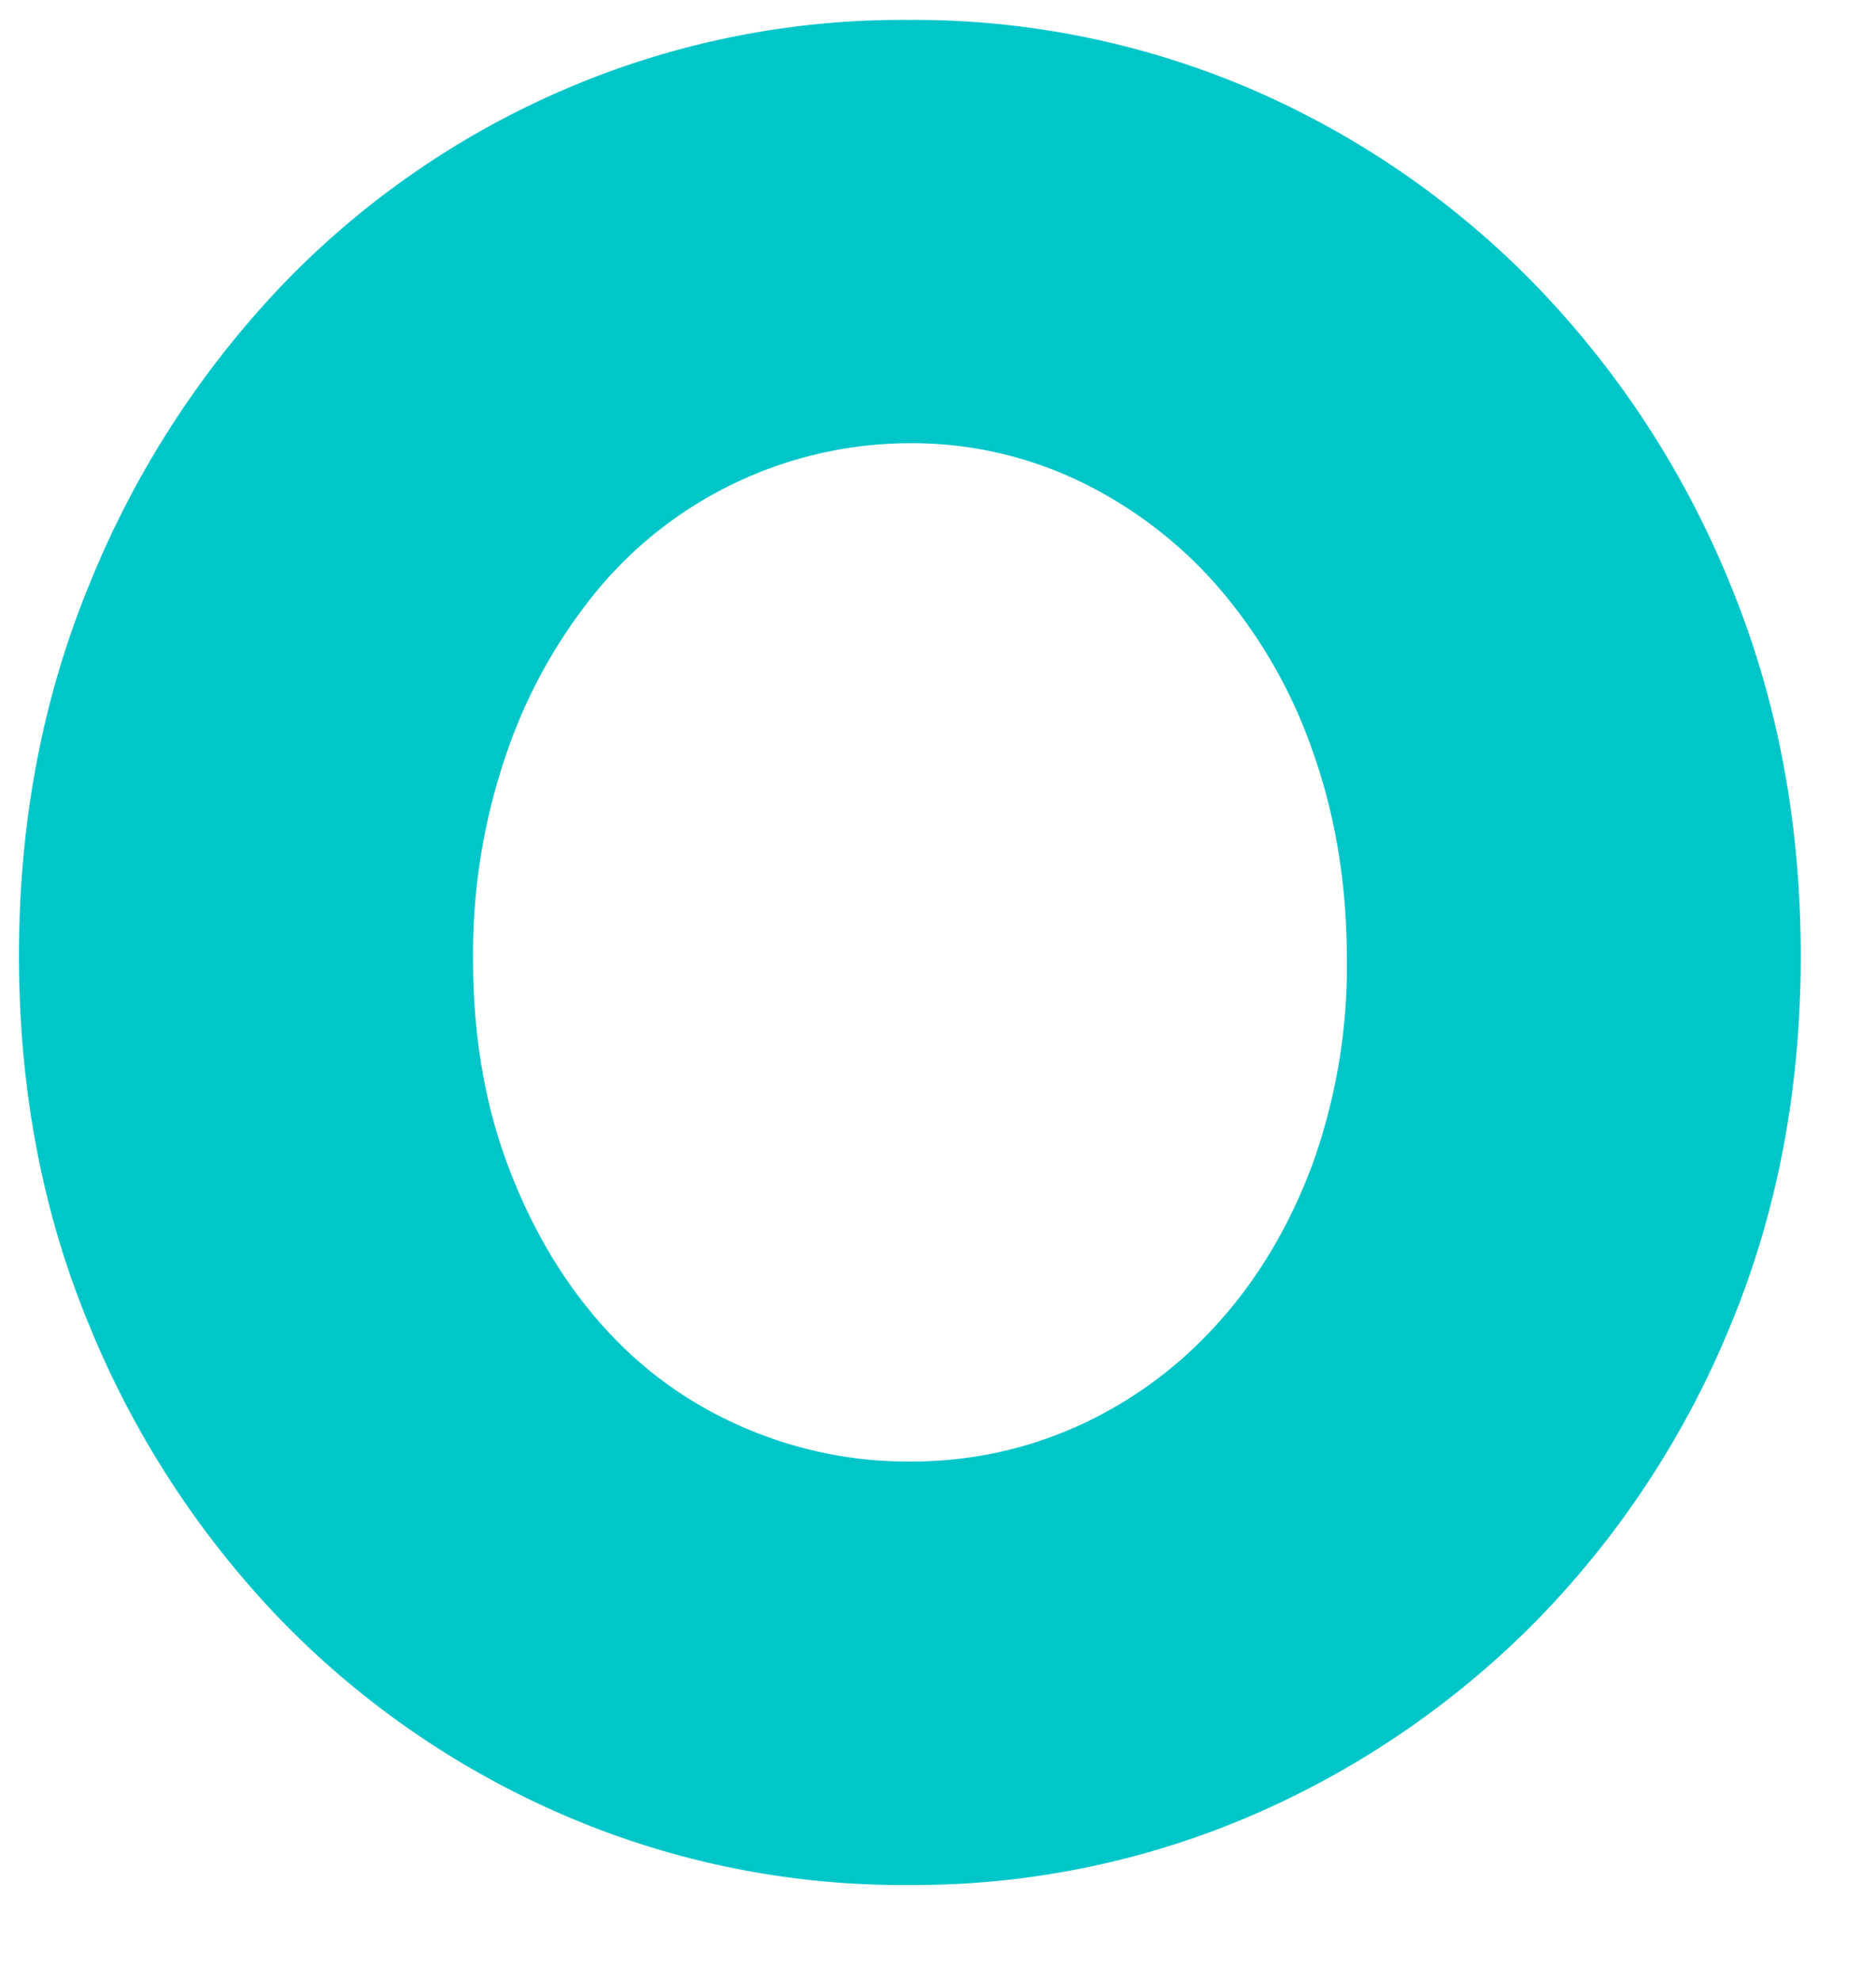 <svg xmlns="http://www.w3.org/2000/svg" width="18" height="19" viewBox="0 0 18 19">
    <path fill="#00C6C9" fill-rule="evenodd" d="M10.348 13.675a4.037 4.037 0 0 0 1.337-.983c.385-.426.688-.934.908-1.525a5.61 5.61 0 0 0 .33-1.967c0-.72-.111-1.388-.33-2a4.823 4.823 0 0 0-.908-1.573 4.139 4.139 0 0 0-1.337-1.016 3.717 3.717 0 0 0-1.618-.36A3.908 3.908 0 0 0 5.76 5.627 4.996 4.996 0 0 0 4.869 7.2a5.897 5.897 0 0 0-.33 2c0 .722.11 1.378.33 1.967.22.591.518 1.1.892 1.525.374.426.82.754 1.337.983a3.986 3.986 0 0 0 1.632.344c.573 0 1.11-.115 1.618-.344M12.04.87a8.491 8.491 0 0 1 2.718 1.89 8.983 8.983 0 0 1 1.845 2.848c.45 1.093.675 2.28.675 3.56 0 1.281-.225 2.464-.675 3.546a8.827 8.827 0 0 1-1.845 2.815A8.635 8.635 0 0 1 12.04 17.4a8.2 8.2 0 0 1-3.326.68 8.198 8.198 0 0 1-3.327-.68 8.433 8.433 0 0 1-2.702-1.872 8.938 8.938 0 0 1-1.828-2.815c-.45-1.082-.675-2.265-.675-3.546 0-1.28.225-2.467.675-3.56a9.097 9.097 0 0 1 1.828-2.849A8.295 8.295 0 0 1 5.388.87 8.197 8.197 0 0 1 8.715.191 8.2 8.2 0 0 1 12.04.87"/>
</svg>
